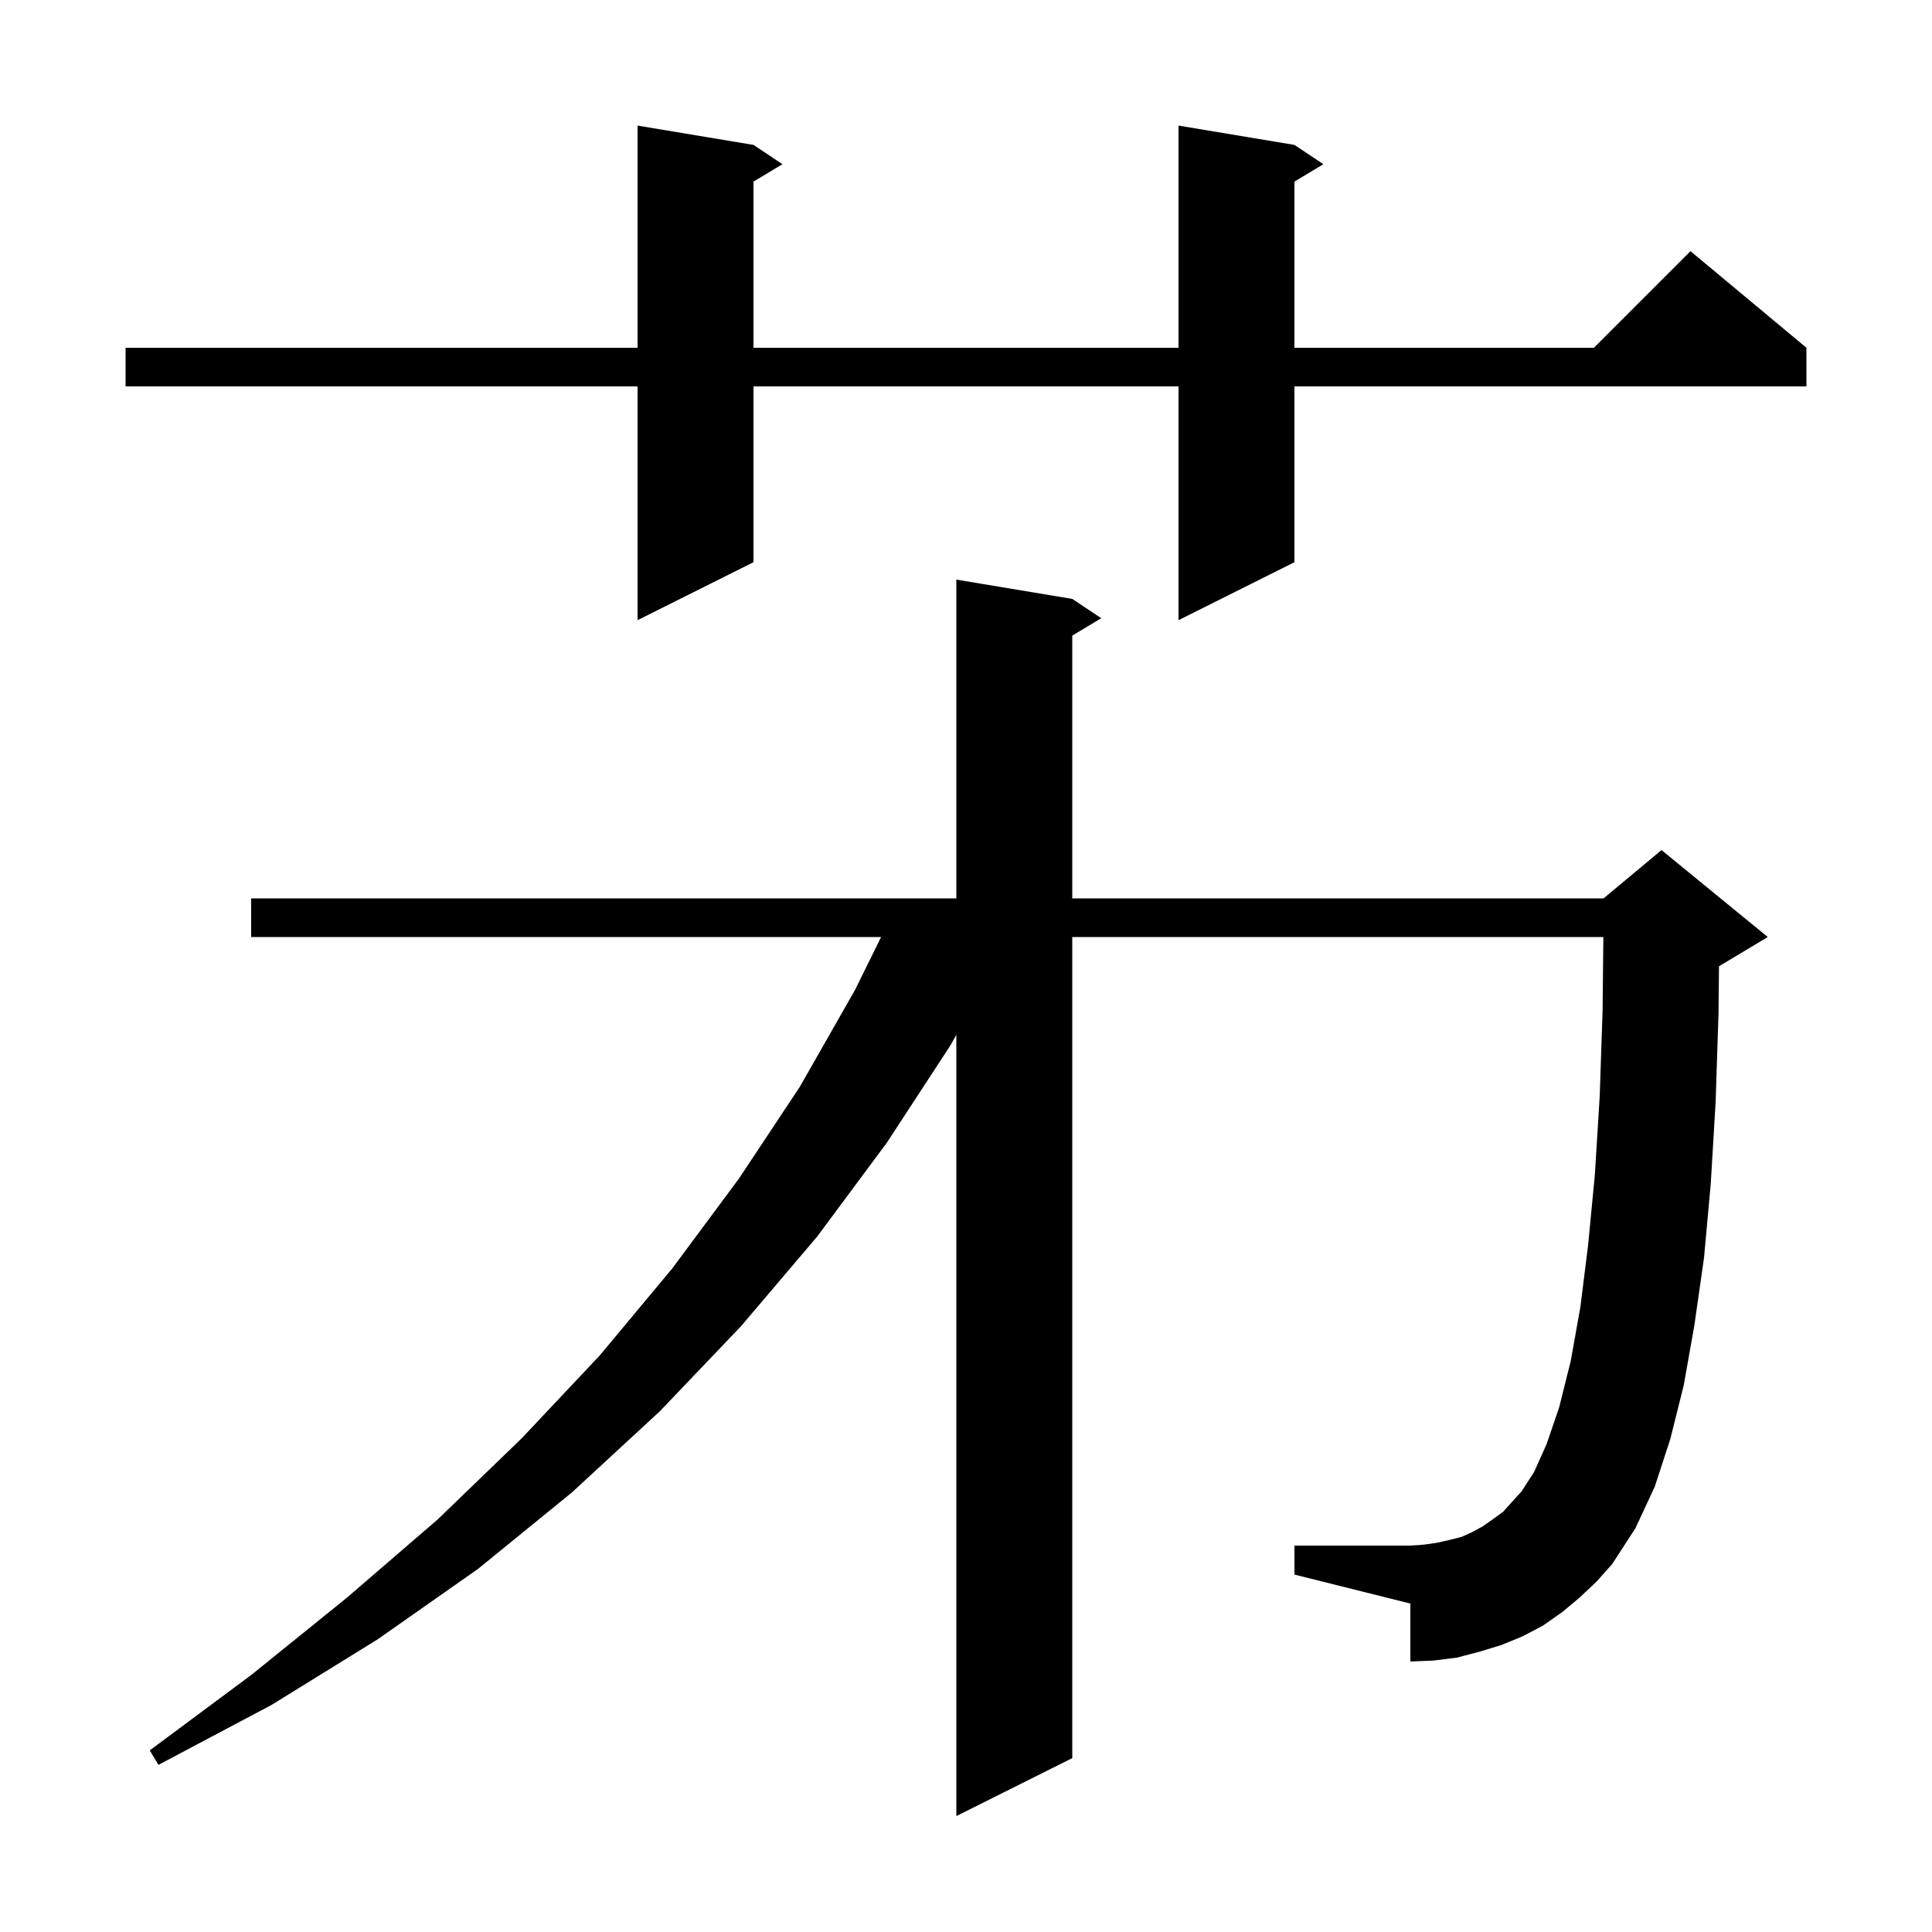 <svg xmlns="http://www.w3.org/2000/svg" xmlns:xlink="http://www.w3.org/1999/xlink" version="1.1" baseProfile="full" viewBox="0 0 200 200" width="200" height="200">
<g fill="black">
<path d="M 163.5 165.4 L 161.7 166.9 L 159.7 168.3 L 157.6 169.4 L 155.4 170.3 L 153.1 171.0 L 150.8 171.6 L 148.4 171.9 L 146.0 172.0 L 146.0 166.0 L 134.0 163.0 L 134.0 160.0 L 146.0 160.0 L 147.4 159.9 L 148.8 159.7 L 150.1 159.4 L 151.3 159.1 L 152.4 158.6 L 153.5 158.0 L 154.5 157.3 L 155.6 156.5 L 156.5 155.5 L 157.5 154.4 L 158.8 152.4 L 160.1 149.5 L 161.4 145.7 L 162.6 140.9 L 163.6 135.3 L 164.4 128.9 L 165.1 121.6 L 165.6 113.5 L 165.9 104.6 L 165.979 97.0 L 111.0 97.0 L 111.0 182.0 L 99.0 188.0 L 99.0 107.122 L 98.4 108.2 L 91.8 118.3 L 84.6 128.0 L 76.7 137.3 L 68.3 146.1 L 59.2 154.5 L 49.5 162.4 L 39.1 169.7 L 28.1 176.5 L 16.4 182.7 L 15.5 181.2 L 26.0 173.4 L 35.9 165.4 L 45.3 157.3 L 54.0 148.9 L 62.1 140.3 L 69.6 131.3 L 76.5 122.0 L 82.8 112.5 L 88.5 102.5 L 91.213 97.0 L 26.0 97.0 L 26.0 93.0 L 99.0 93.0 L 99.0 60.0 L 111.0 62.0 L 114.0 64.0 L 111.0 65.8 L 111.0 93.0 L 166.0 93.0 L 172.0 88.0 L 183.0 97.0 L 178.0 100.0 L 177.949 100.021 L 177.9 104.9 L 177.6 114.1 L 177.1 122.5 L 176.4 130.2 L 175.4 137.2 L 174.3 143.4 L 172.9 149.0 L 171.3 153.9 L 169.3 158.2 L 166.9 161.9 L 165.3 163.7 Z M 134.0 15.0 L 137.0 17.0 L 134.0 18.8 L 134.0 36.0 L 165.0 36.0 L 175.0 26.0 L 187.0 36.0 L 187.0 40.0 L 134.0 40.0 L 134.0 58.2 L 122.0 64.2 L 122.0 40.0 L 78.0 40.0 L 78.0 58.2 L 66.0 64.2 L 66.0 40.0 L 13.0 40.0 L 13.0 36.0 L 66.0 36.0 L 66.0 13.0 L 78.0 15.0 L 81.0 17.0 L 78.0 18.8 L 78.0 36.0 L 122.0 36.0 L 122.0 13.0 Z " />
</g>
</svg>
